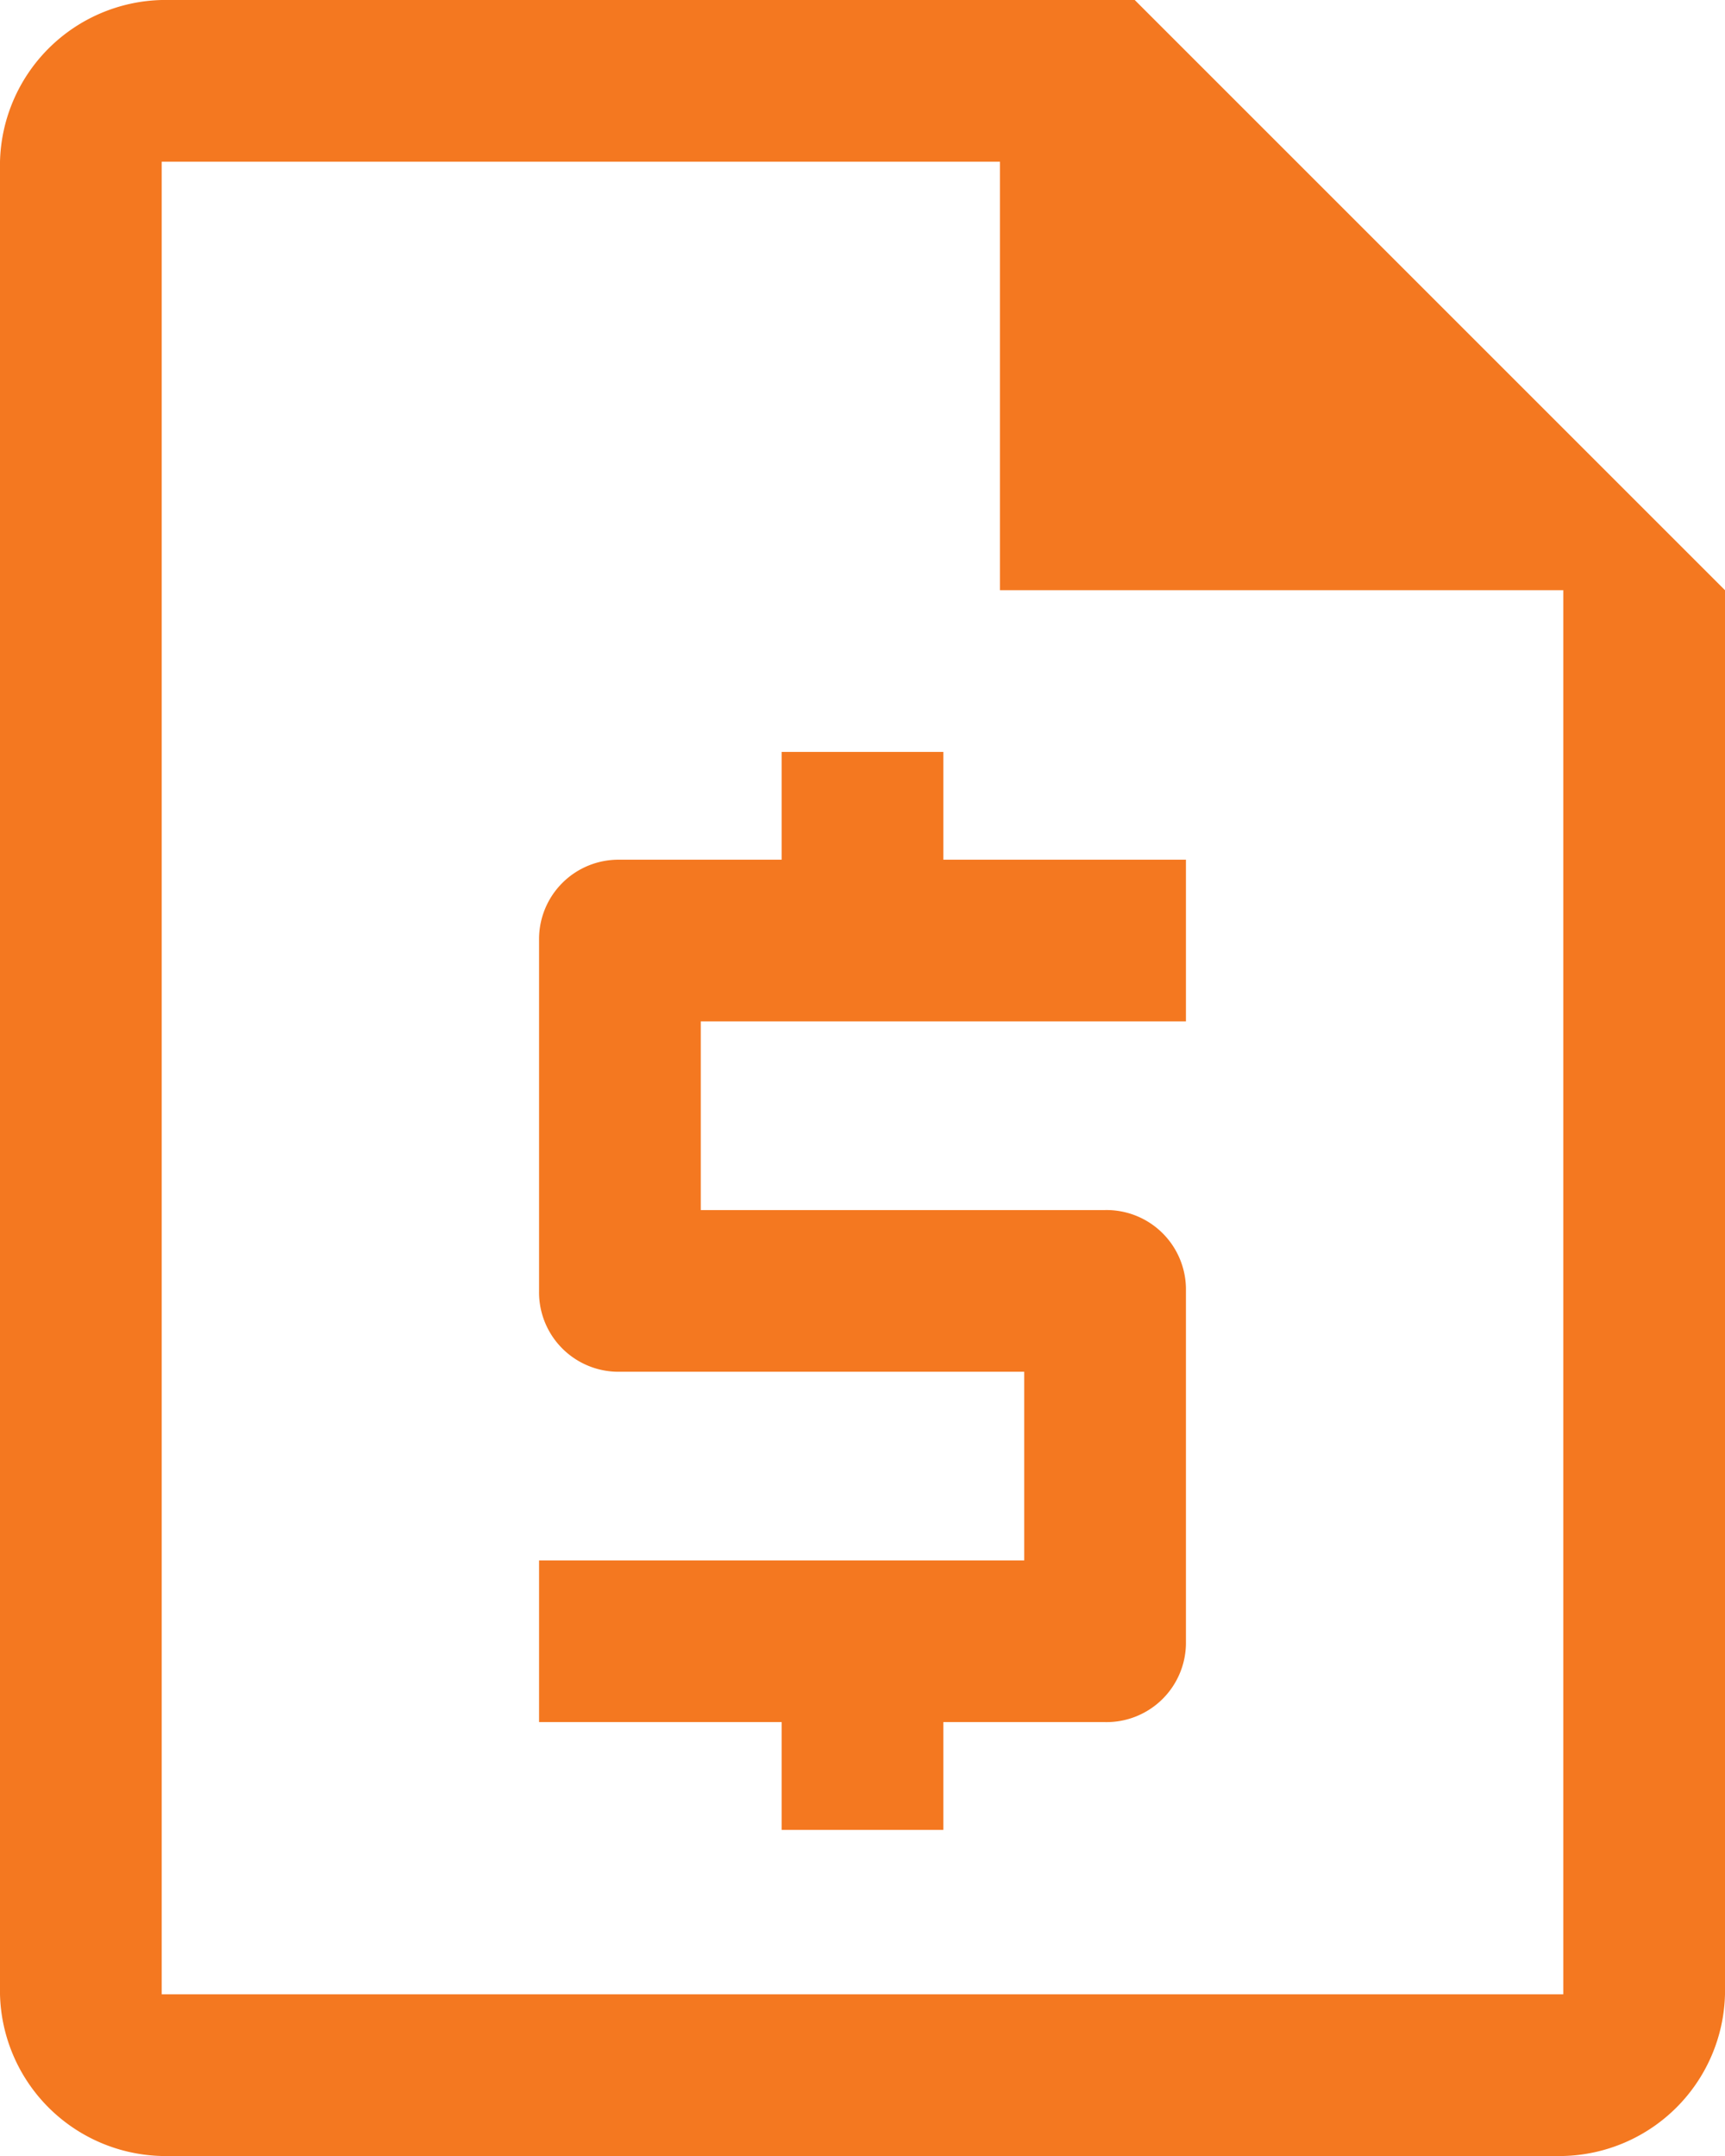<svg xmlns="http://www.w3.org/2000/svg" width="25.6" height="32" viewBox="0 0 25.6 32">
  <path id="request_quote_FILL0_wght400_GRAD0_opsz48" d="M171.6,203.16H174v-1.6h2.4a1.179,1.179,0,0,0,1.2-1.2v-5.2a1.179,1.179,0,0,0-1.2-1.2h-6v-2.8h7.2v-2.4H174v-1.6h-2.4v1.6h-2.4a1.179,1.179,0,0,0-1.2,1.2v5.2a1.179,1.179,0,0,0,1.2,1.2h6v2.8H168v2.4h3.6ZM162.4,208a2.461,2.461,0,0,1-2.4-2.4V178.4a2.461,2.461,0,0,1,2.4-2.4h14.44l8.76,8.76V205.6a2.461,2.461,0,0,1-2.4,2.4Zm12.44-23.24V178.4H162.4v27.2h20.8V184.76ZM162.4,178.4v0Z" transform="translate(-160 -176)" fill="#f47820"/>
</svg>
